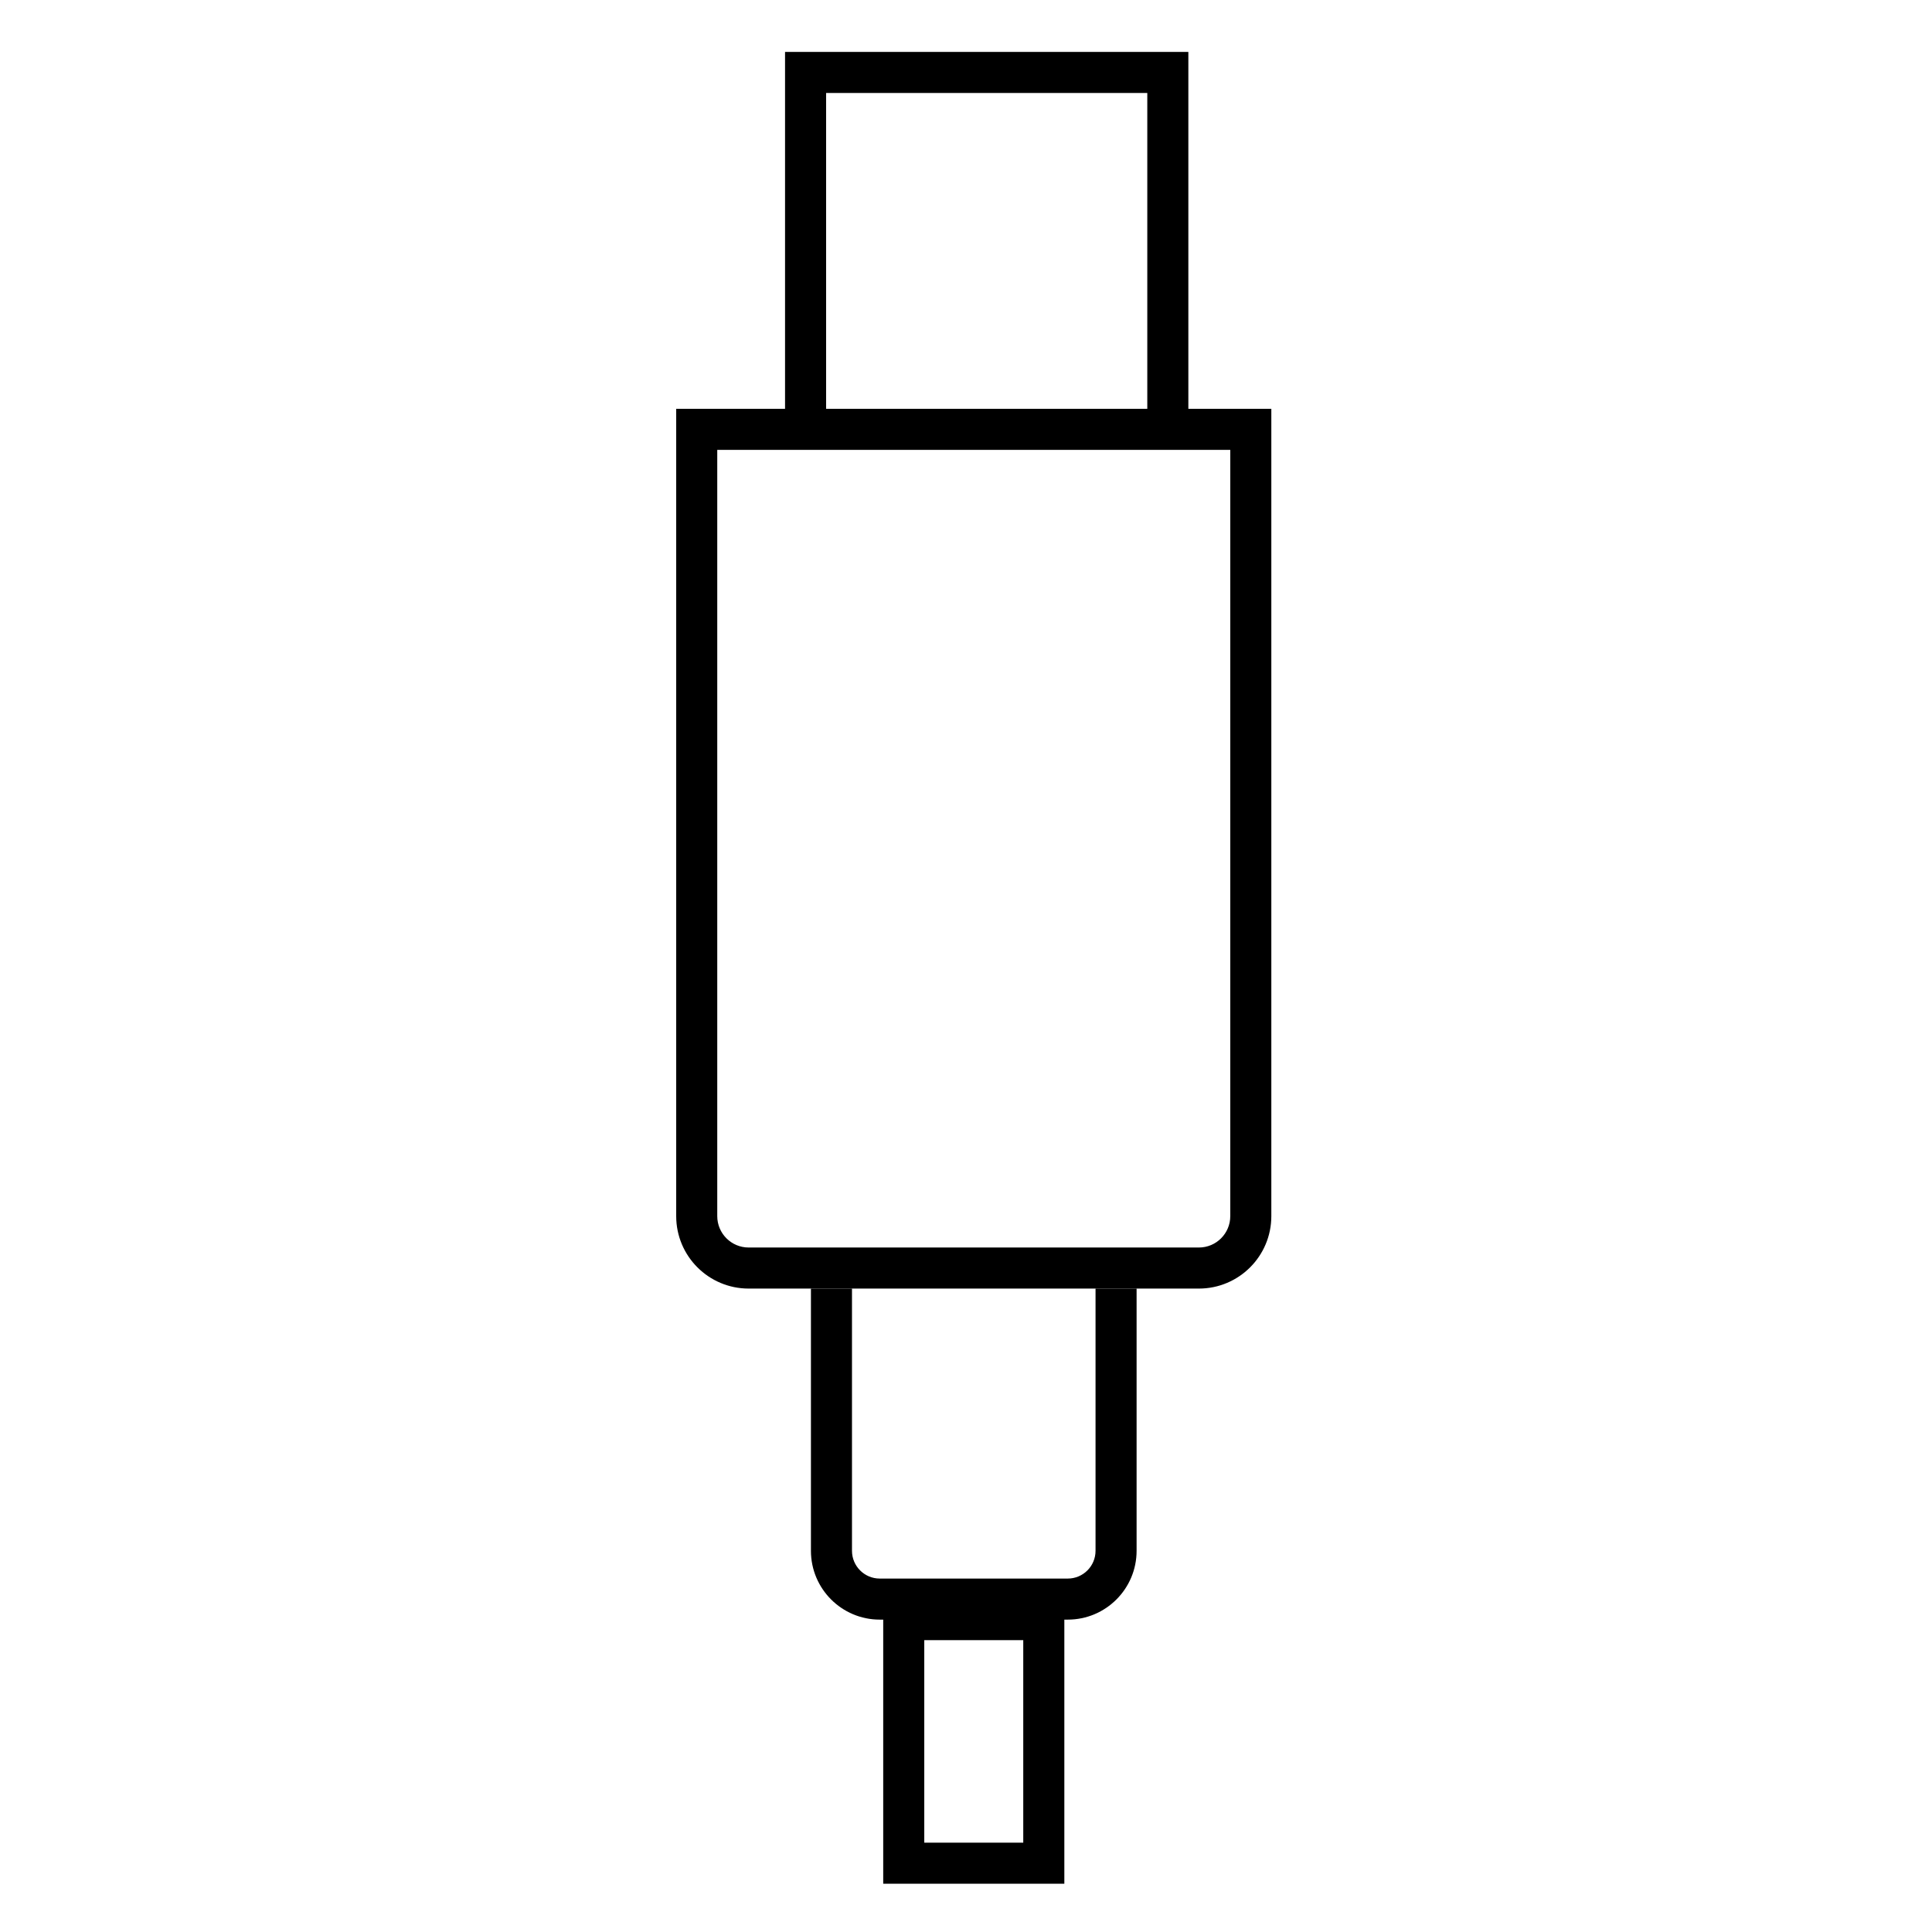 <svg xmlns="http://www.w3.org/2000/svg" fill="none" viewBox="0 0 80 80" height="80" width="80">
<path fill="black" d="M32.507 2.15H49.207V16.929H47.507V3.85H34.207V16.929H32.507V2.15Z" clip-rule="evenodd" fill-rule="evenodd"></path>
<path fill="black" d="M50.943 50.357V18.629H29.7V50.357C29.7 51.075 30.282 51.657 31 51.657H49.643C50.361 51.657 50.943 51.075 50.943 50.357ZM28 16.929V50.357C28 52.014 29.343 53.357 31 53.357H49.643C51.3 53.357 52.643 52.014 52.643 50.357V16.929H28Z" clip-rule="evenodd" fill-rule="evenodd"></path>
<path fill="black" d="M35.279 53.357V64.215C35.279 64.85 35.794 65.365 36.429 65.365H44.214C44.849 65.365 45.364 64.85 45.364 64.215V53.357H47.064V64.215C47.064 65.789 45.788 67.065 44.214 67.065H36.429C34.855 67.065 33.579 65.789 33.579 64.215V53.357H35.279Z" clip-rule="evenodd" fill-rule="evenodd"></path>
<path fill="black" d="M42.371 67.915H38.272V76.301H42.371V67.915ZM36.572 66.215V78.001H44.072V66.215H36.572Z" clip-rule="evenodd" fill-rule="evenodd"></path>
</svg>
